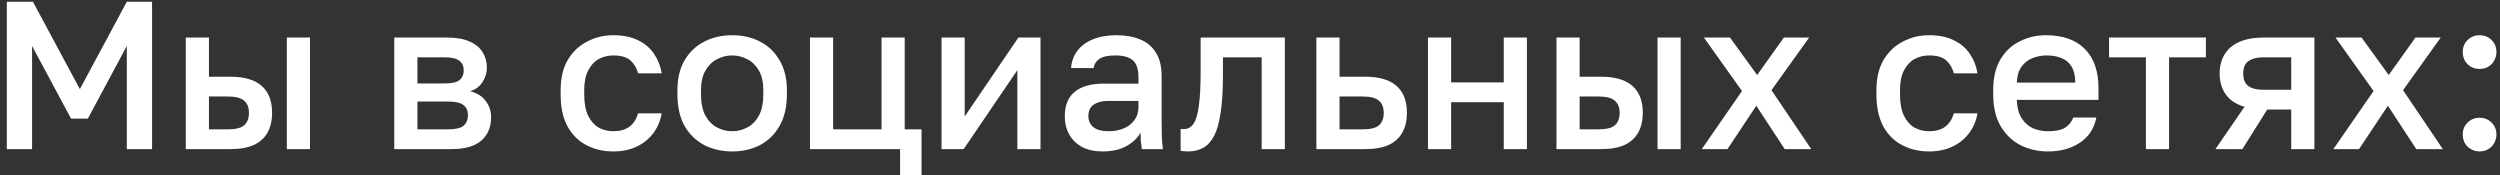 <?xml version="1.0" encoding="UTF-8"?> <svg xmlns="http://www.w3.org/2000/svg" width="285" height="20" viewBox="0 0 285 20" fill="none"><rect x="0" y="0" width="285" height="20" fill="#333333" stroke="none"/><path d="M0.777 17V0.2H3.753L9.105 10.16L14.457 0.2H17.337V17H14.457V5.24L10.017 13.52H8.097L3.657 5.24V17H0.777ZM21.18 17V4.28H23.82V8.744H26.22C27.852 8.744 29.06 9.096 29.844 9.8C30.628 10.488 31.02 11.512 31.02 12.872C31.02 13.72 30.852 14.456 30.516 15.08C30.18 15.704 29.66 16.184 28.956 16.52C28.252 16.84 27.34 17 26.22 17H21.18ZM23.82 14.744H25.98C26.86 14.744 27.476 14.592 27.828 14.288C28.196 13.968 28.38 13.496 28.38 12.872C28.38 12.248 28.196 11.784 27.828 11.48C27.476 11.16 26.86 11 25.98 11H23.82V14.744ZM32.7 17V4.28H35.34V17H32.7ZM44.946 17V4.28H50.946C52.018 4.28 52.882 4.432 53.538 4.736C54.21 5.024 54.706 5.432 55.026 5.96C55.346 6.472 55.506 7.064 55.506 7.736C55.506 8.296 55.338 8.84 55.002 9.368C54.666 9.88 54.194 10.224 53.586 10.4C54.37 10.592 54.962 10.96 55.362 11.504C55.778 12.032 55.986 12.656 55.986 13.376C55.986 14.48 55.618 15.36 54.882 16.016C54.146 16.672 52.994 17 51.426 17H44.946ZM47.586 14.744H51.066C51.93 14.744 52.522 14.608 52.842 14.336C53.178 14.048 53.346 13.648 53.346 13.136C53.346 12.624 53.178 12.24 52.842 11.984C52.522 11.712 51.93 11.576 51.066 11.576H47.586V14.744ZM47.586 9.512H50.706C51.506 9.512 52.066 9.384 52.386 9.128C52.706 8.856 52.866 8.488 52.866 8.024C52.866 7.56 52.706 7.2 52.386 6.944C52.066 6.672 51.506 6.536 50.706 6.536H47.586V9.512ZM69.913 17.264C68.777 17.264 67.753 17.024 66.841 16.544C65.929 16.064 65.209 15.344 64.681 14.384C64.169 13.424 63.913 12.216 63.913 10.76V10.28C63.913 8.904 64.185 7.752 64.729 6.824C65.289 5.896 66.025 5.2 66.937 4.736C67.849 4.256 68.841 4.016 69.913 4.016C71.033 4.016 71.977 4.208 72.745 4.592C73.529 4.976 74.137 5.496 74.569 6.152C75.017 6.808 75.305 7.544 75.433 8.36H72.745C72.585 7.768 72.297 7.28 71.881 6.896C71.465 6.512 70.809 6.32 69.913 6.32C69.321 6.32 68.769 6.456 68.257 6.728C67.761 7 67.361 7.432 67.057 8.024C66.753 8.6 66.601 9.352 66.601 10.28V10.76C66.601 11.768 66.753 12.584 67.057 13.208C67.361 13.816 67.761 14.264 68.257 14.552C68.769 14.824 69.321 14.96 69.913 14.96C70.665 14.96 71.273 14.792 71.737 14.456C72.201 14.12 72.537 13.608 72.745 12.92H75.433C75.273 13.816 74.937 14.592 74.425 15.248C73.929 15.888 73.297 16.384 72.529 16.736C71.761 17.088 70.889 17.264 69.913 17.264ZM83.466 17.264C82.298 17.264 81.242 17.024 80.298 16.544C79.354 16.048 78.602 15.32 78.042 14.36C77.498 13.384 77.226 12.184 77.226 10.76V10.28C77.226 8.936 77.498 7.8 78.042 6.872C78.602 5.928 79.354 5.216 80.298 4.736C81.242 4.256 82.298 4.016 83.466 4.016C84.65 4.016 85.706 4.256 86.634 4.736C87.578 5.216 88.322 5.928 88.866 6.872C89.426 7.8 89.706 8.936 89.706 10.28V10.76C89.706 12.184 89.426 13.384 88.866 14.36C88.322 15.32 87.578 16.048 86.634 16.544C85.706 17.024 84.65 17.264 83.466 17.264ZM83.466 14.96C84.074 14.96 84.65 14.816 85.194 14.528C85.738 14.24 86.178 13.792 86.514 13.184C86.85 12.56 87.018 11.752 87.018 10.76V10.28C87.018 9.368 86.85 8.624 86.514 8.048C86.178 7.456 85.738 7.024 85.194 6.752C84.65 6.464 84.074 6.32 83.466 6.32C82.858 6.32 82.282 6.464 81.738 6.752C81.194 7.024 80.754 7.456 80.418 8.048C80.082 8.624 79.914 9.368 79.914 10.28V10.76C79.914 11.752 80.082 12.56 80.418 13.184C80.754 13.792 81.194 14.24 81.738 14.528C82.282 14.816 82.858 14.96 83.466 14.96ZM102.608 20V17H92.336V4.28H94.976V14.744H100.496V4.28H103.136V14.744H105.056V20H102.608ZM107.336 17V4.28H109.976V13.28L116.096 4.28H118.616V17H115.976V8L109.856 17H107.336ZM125.705 17.264C124.793 17.264 124.009 17.096 123.353 16.76C122.713 16.408 122.225 15.928 121.889 15.32C121.553 14.712 121.385 14.032 121.385 13.28C121.385 12.016 121.761 11.08 122.513 10.472C123.265 9.848 124.369 9.536 125.825 9.536H129.785V8.84C129.785 7.88 129.569 7.224 129.137 6.872C128.721 6.504 128.057 6.32 127.145 6.32C126.329 6.32 125.729 6.448 125.345 6.704C124.961 6.96 124.737 7.312 124.673 7.76H122.105C122.153 7.024 122.385 6.376 122.801 5.816C123.217 5.256 123.801 4.816 124.553 4.496C125.321 4.176 126.225 4.016 127.265 4.016C128.305 4.016 129.209 4.176 129.977 4.496C130.761 4.816 131.361 5.32 131.777 6.008C132.209 6.68 132.425 7.576 132.425 8.696V13.76C132.425 14.432 132.433 15.024 132.449 15.536C132.465 16.032 132.505 16.52 132.569 17H130.169C130.121 16.632 130.081 16.32 130.049 16.064C130.033 15.808 130.025 15.488 130.025 15.104C129.721 15.696 129.193 16.208 128.441 16.64C127.705 17.056 126.793 17.264 125.705 17.264ZM126.425 14.96C127.033 14.96 127.585 14.856 128.081 14.648C128.593 14.44 129.001 14.128 129.305 13.712C129.625 13.296 129.785 12.792 129.785 12.2V11.504H126.305C125.633 11.504 125.089 11.648 124.673 11.936C124.273 12.224 124.073 12.648 124.073 13.208C124.073 13.736 124.257 14.16 124.625 14.48C125.009 14.8 125.609 14.96 126.425 14.96ZM135.432 17.264C135.304 17.264 135.16 17.256 135 17.24C134.856 17.24 134.72 17.224 134.592 17.192V14.696C134.64 14.712 134.76 14.72 134.952 14.72C135.4 14.72 135.76 14.528 136.032 14.144C136.32 13.76 136.528 13.096 136.656 12.152C136.8 11.192 136.872 9.848 136.872 8.12V4.28H146.472V17H143.832V6.536H139.416V8.6C139.416 10.296 139.328 11.712 139.152 12.848C138.992 13.968 138.744 14.848 138.408 15.488C138.072 16.128 137.656 16.584 137.16 16.856C136.664 17.128 136.088 17.264 135.432 17.264ZM150.068 17V4.28H152.708V8.744H155.588C157.22 8.744 158.428 9.096 159.212 9.8C159.996 10.488 160.388 11.512 160.388 12.872C160.388 13.72 160.22 14.456 159.884 15.08C159.548 15.704 159.028 16.184 158.324 16.52C157.62 16.84 156.708 17 155.588 17H150.068ZM152.708 14.744H155.348C156.228 14.744 156.844 14.592 157.196 14.288C157.564 13.968 157.748 13.496 157.748 12.872C157.748 12.248 157.564 11.784 157.196 11.48C156.844 11.16 156.228 11 155.348 11H152.708V14.744ZM162.789 17V4.28H165.429V9.392H171.429V4.28H174.069V17H171.429V11.648H165.429V17H162.789ZM177.438 17V4.28H180.078V8.744H182.478C184.11 8.744 185.318 9.096 186.102 9.8C186.886 10.488 187.278 11.512 187.278 12.872C187.278 13.72 187.11 14.456 186.774 15.08C186.438 15.704 185.918 16.184 185.214 16.52C184.51 16.84 183.598 17 182.478 17H177.438ZM180.078 14.744H182.238C183.118 14.744 183.734 14.592 184.086 14.288C184.454 13.968 184.638 13.496 184.638 12.872C184.638 12.248 184.454 11.784 184.086 11.48C183.734 11.16 183.118 11 182.238 11H180.078V14.744ZM188.958 17V4.28H191.598V17H188.958ZM194.003 17L198.587 10.376L194.243 4.28H197.219L200.315 8.552L203.363 4.28H206.243L201.947 10.28L206.483 17H203.459L200.219 12.056L196.931 17H194.003ZM219.913 17.264C218.777 17.264 217.753 17.024 216.841 16.544C215.929 16.064 215.209 15.344 214.681 14.384C214.169 13.424 213.913 12.216 213.913 10.76V10.28C213.913 8.904 214.185 7.752 214.729 6.824C215.289 5.896 216.025 5.2 216.937 4.736C217.849 4.256 218.841 4.016 219.913 4.016C221.033 4.016 221.977 4.208 222.745 4.592C223.529 4.976 224.137 5.496 224.569 6.152C225.017 6.808 225.305 7.544 225.433 8.36H222.745C222.585 7.768 222.297 7.28 221.881 6.896C221.465 6.512 220.809 6.32 219.913 6.32C219.321 6.32 218.769 6.456 218.257 6.728C217.761 7 217.361 7.432 217.057 8.024C216.753 8.6 216.601 9.352 216.601 10.28V10.76C216.601 11.768 216.753 12.584 217.057 13.208C217.361 13.816 217.761 14.264 218.257 14.552C218.769 14.824 219.321 14.96 219.913 14.96C220.665 14.96 221.273 14.792 221.737 14.456C222.201 14.12 222.537 13.608 222.745 12.92H225.433C225.273 13.816 224.937 14.592 224.425 15.248C223.929 15.888 223.297 16.384 222.529 16.736C221.761 17.088 220.889 17.264 219.913 17.264ZM233.466 17.264C232.346 17.264 231.314 17.032 230.37 16.568C229.426 16.088 228.666 15.368 228.09 14.408C227.514 13.448 227.226 12.232 227.226 10.76V10.28C227.226 8.872 227.498 7.704 228.042 6.776C228.602 5.848 229.338 5.16 230.25 4.712C231.162 4.248 232.154 4.016 233.226 4.016C235.162 4.016 236.642 4.536 237.666 5.576C238.706 6.616 239.226 8.104 239.226 10.04V11.384H229.914C229.946 12.248 230.13 12.944 230.466 13.472C230.802 14 231.234 14.384 231.762 14.624C232.29 14.848 232.858 14.96 233.466 14.96C234.378 14.96 235.042 14.816 235.458 14.528C235.89 14.24 236.186 13.864 236.346 13.4H238.986C238.73 14.664 238.098 15.624 237.09 16.28C236.098 16.936 234.89 17.264 233.466 17.264ZM233.346 6.32C232.754 6.32 232.202 6.424 231.69 6.632C231.178 6.84 230.762 7.168 230.442 7.616C230.122 8.064 229.946 8.664 229.914 9.416H236.586C236.57 8.616 236.418 7.992 236.13 7.544C235.842 7.096 235.458 6.784 234.978 6.608C234.498 6.416 233.954 6.32 233.346 6.32ZM244.633 17V6.536H240.433V4.28H251.473V6.536H247.273V17H244.633ZM252.559 17L255.871 12.176C254.911 11.888 254.199 11.416 253.735 10.76C253.271 10.104 253.039 9.312 253.039 8.384C253.039 7.552 253.223 6.832 253.591 6.224C253.959 5.6 254.519 5.12 255.271 4.784C256.023 4.448 256.959 4.28 258.079 4.28H263.839V17H261.199V12.488H258.463L255.631 17H252.559ZM255.727 8.384C255.727 9.056 255.927 9.536 256.327 9.824C256.727 10.096 257.271 10.232 257.959 10.232H261.199V6.536H257.959C257.271 6.536 256.727 6.68 256.327 6.968C255.927 7.24 255.727 7.712 255.727 8.384ZM266.003 17L270.587 10.376L266.243 4.28H269.219L272.315 8.552L275.363 4.28H278.243L273.947 10.28L278.483 17H275.459L272.219 12.056L268.931 17H266.003ZM282.673 17.264C282.321 17.264 281.993 17.176 281.689 17C281.401 16.84 281.169 16.616 280.993 16.328C280.833 16.024 280.753 15.696 280.753 15.344C280.753 14.784 280.937 14.328 281.305 13.976C281.673 13.608 282.129 13.424 282.673 13.424C283.217 13.424 283.673 13.608 284.041 13.976C284.409 14.328 284.593 14.784 284.593 15.344C284.593 15.696 284.505 16.024 284.329 16.328C284.169 16.616 283.945 16.84 283.657 17C283.369 17.176 283.041 17.264 282.673 17.264ZM282.673 7.856C282.321 7.856 281.993 7.776 281.689 7.616C281.401 7.44 281.169 7.208 280.993 6.92C280.833 6.616 280.753 6.288 280.753 5.936C280.753 5.376 280.937 4.92 281.305 4.568C281.673 4.2 282.129 4.016 282.673 4.016C283.217 4.016 283.673 4.2 284.041 4.568C284.409 4.92 284.593 5.376 284.593 5.936C284.593 6.288 284.505 6.616 284.329 6.92C284.169 7.208 283.945 7.44 283.657 7.616C283.369 7.776 283.041 7.856 282.673 7.856Z" fill="white"></path></svg> 